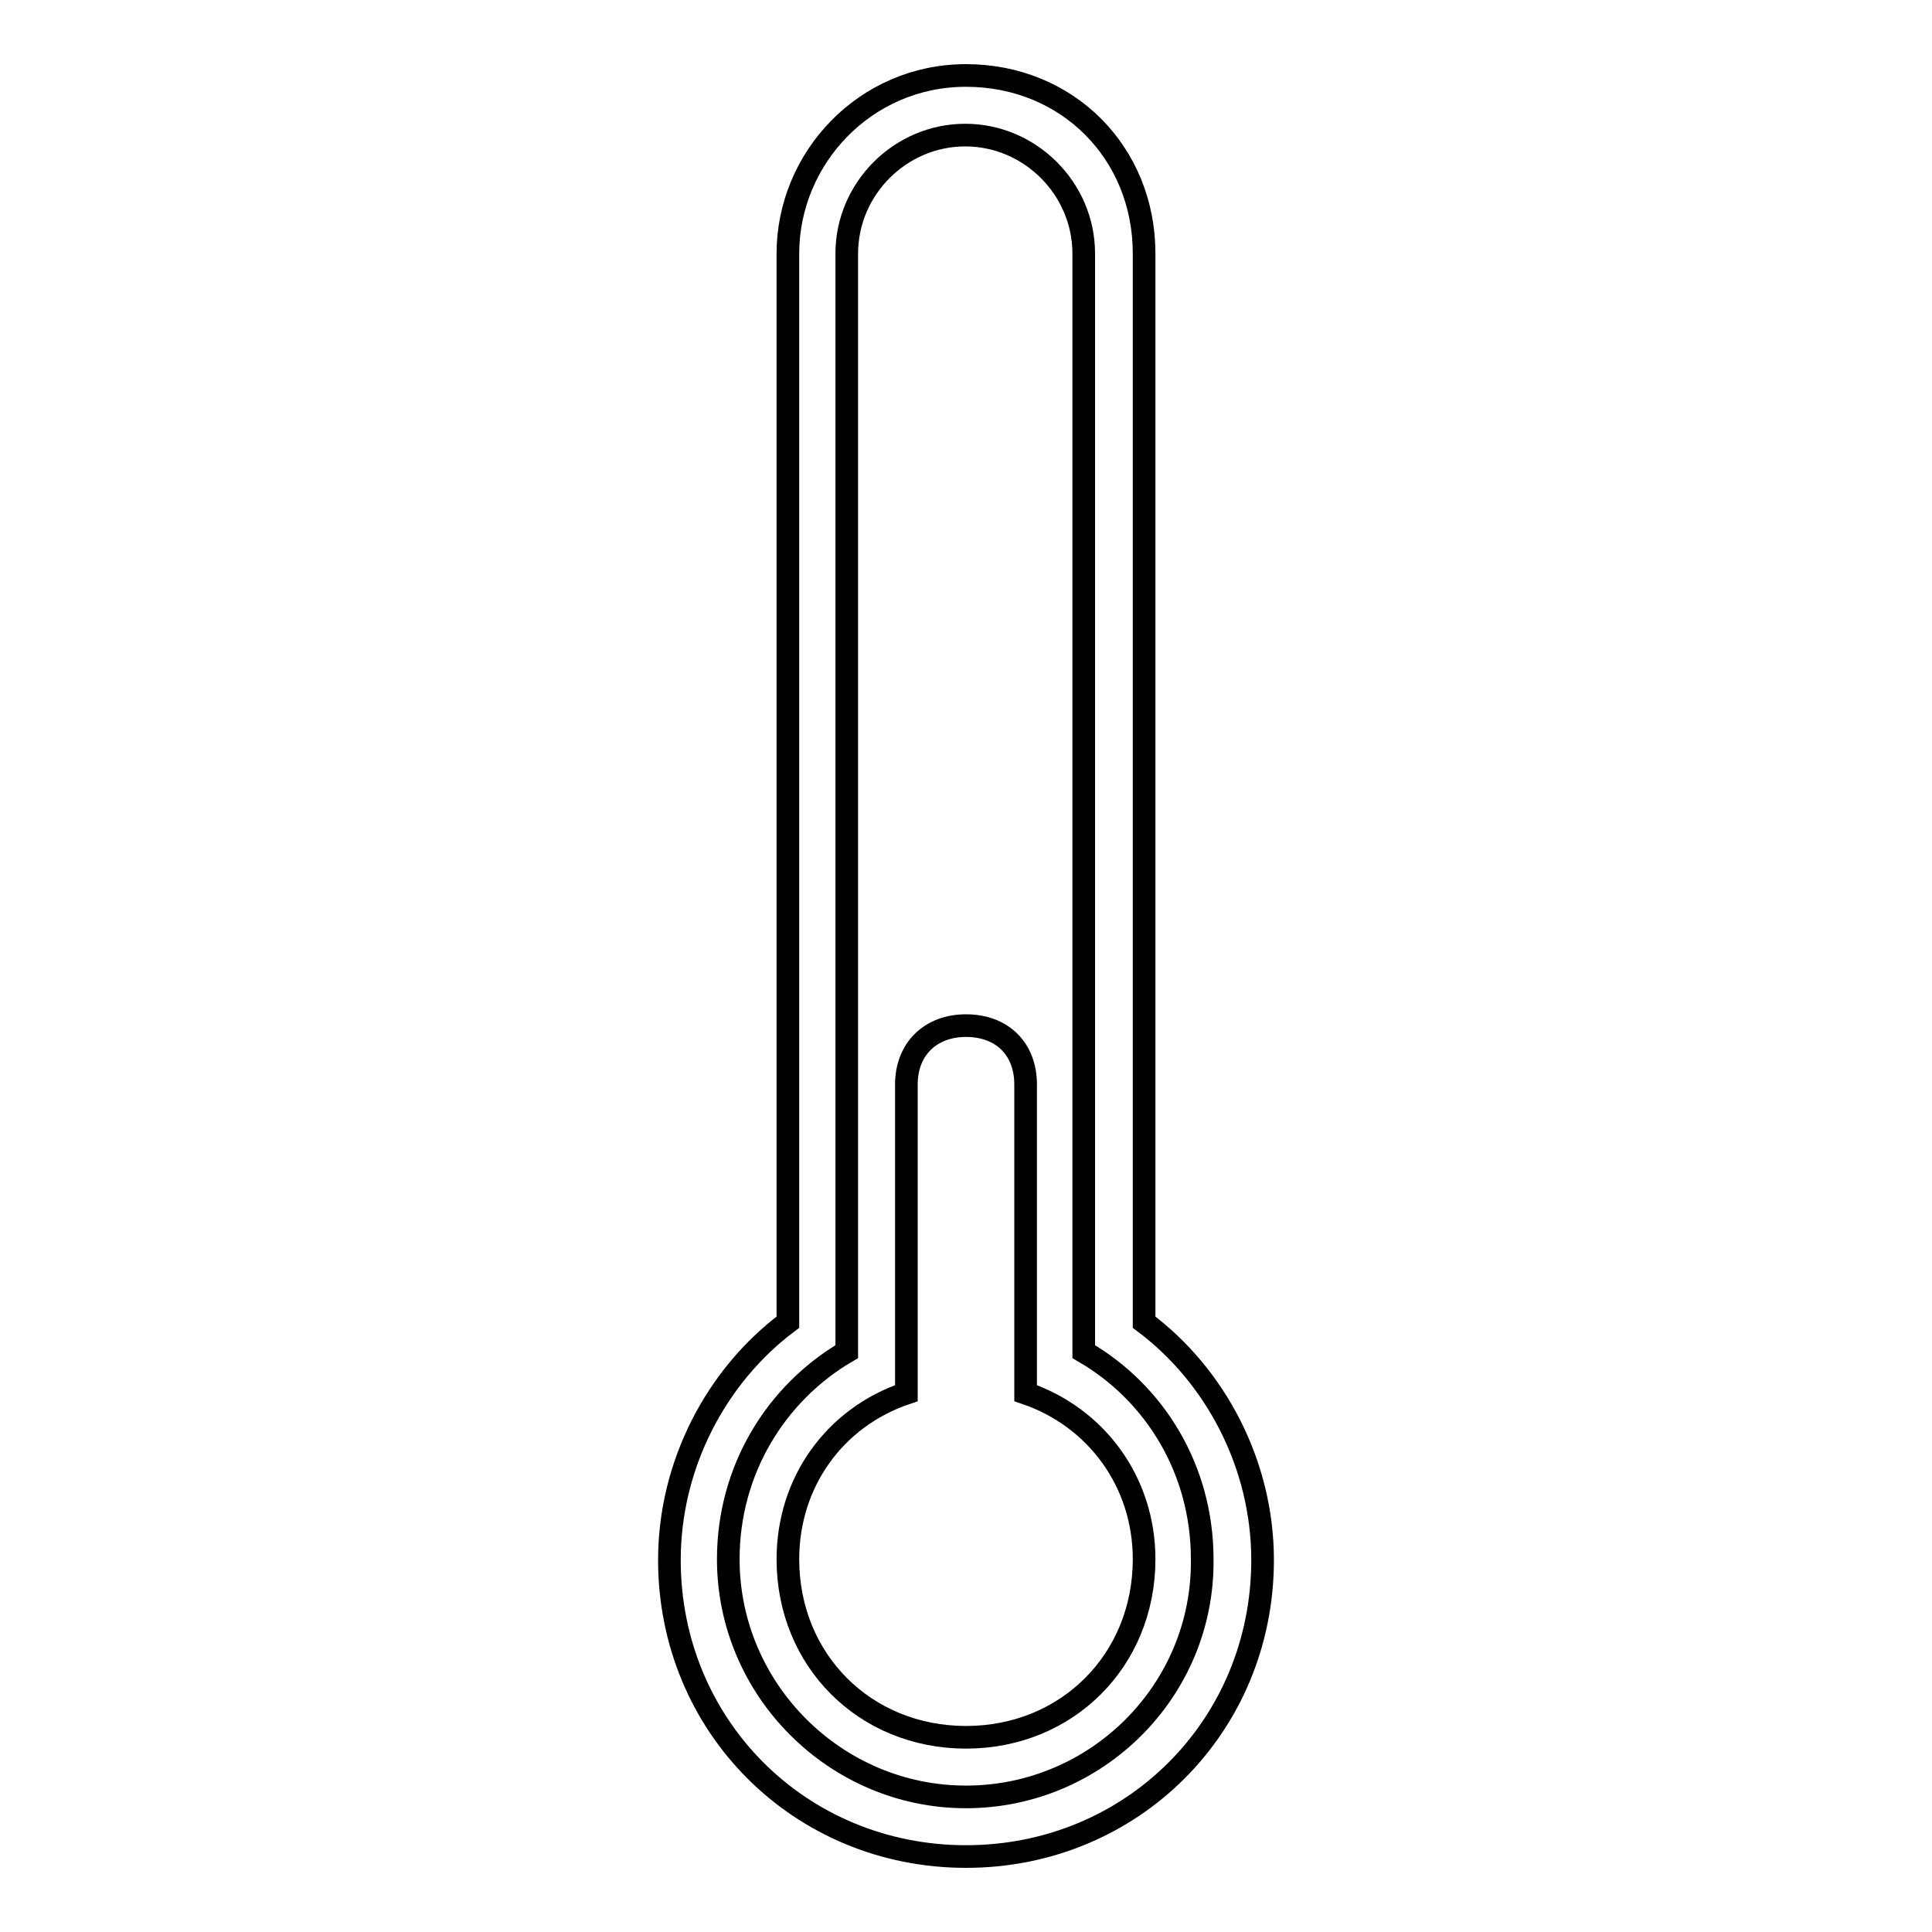 <?xml version="1.0" encoding="utf-8"?>
<!-- Svg Vector Icons : http://www.onlinewebfonts.com/icon -->
<!DOCTYPE svg PUBLIC "-//W3C//DTD SVG 1.1//EN" "http://www.w3.org/Graphics/SVG/1.1/DTD/svg11.dtd">
<svg version="1.1" xmlns="http://www.w3.org/2000/svg" xmlns:xlink="http://www.w3.org/1999/xlink" x="0px" y="0px" viewBox="0 0 256 256" enable-background="new 0 0 256 256" xml:space="preserve">
<g><g><g><g><path stroke-width="3" fill-opacity="0" stroke="#000000"  d="M151.6,175.2V33.6c0-13.4-10.2-23.6-23.6-23.6c-13.4,0-23.6,11-23.6,23.6v141.6c-9.5,7.1-15.7,18.9-15.7,31.5c0,22,17.3,39.3,39.3,39.3c22,0,39.3-17.3,39.3-39.3C167.3,194.1,161.1,182.3,151.6,175.2z M128,238.1c-17.3,0-31.5-14.2-31.5-31.5c0-11.8,6.3-22,15.7-27.5V33.6c0-8.6,7.1-15.7,15.7-15.7s15.7,7.1,15.7,15.7v145.5c9.5,5.5,15.7,15.7,15.7,27.5C159.5,224,145.3,238.1,128,238.1z"/><path stroke-width="3" fill-opacity="0" stroke="#000000"  d="M135.9,184.6c0-0.8,0-0.8,0-1.6v-39.3c0-4.7-3.1-7.8-7.9-7.8c-4.7,0-7.9,3.1-7.9,7.8v39.3c0,0.8,0,0.8,0,1.6c-9.5,3.2-15.7,11.8-15.7,22c0,13.4,10.2,23.6,23.6,23.6c13.4,0,23.6-10.2,23.6-23.6C151.6,196.4,145.3,187.8,135.9,184.6z"/></g></g><g></g><g></g><g></g><g></g><g></g><g></g><g></g><g></g><g></g><g></g><g></g><g></g><g></g><g></g><g></g></g></g>
</svg>